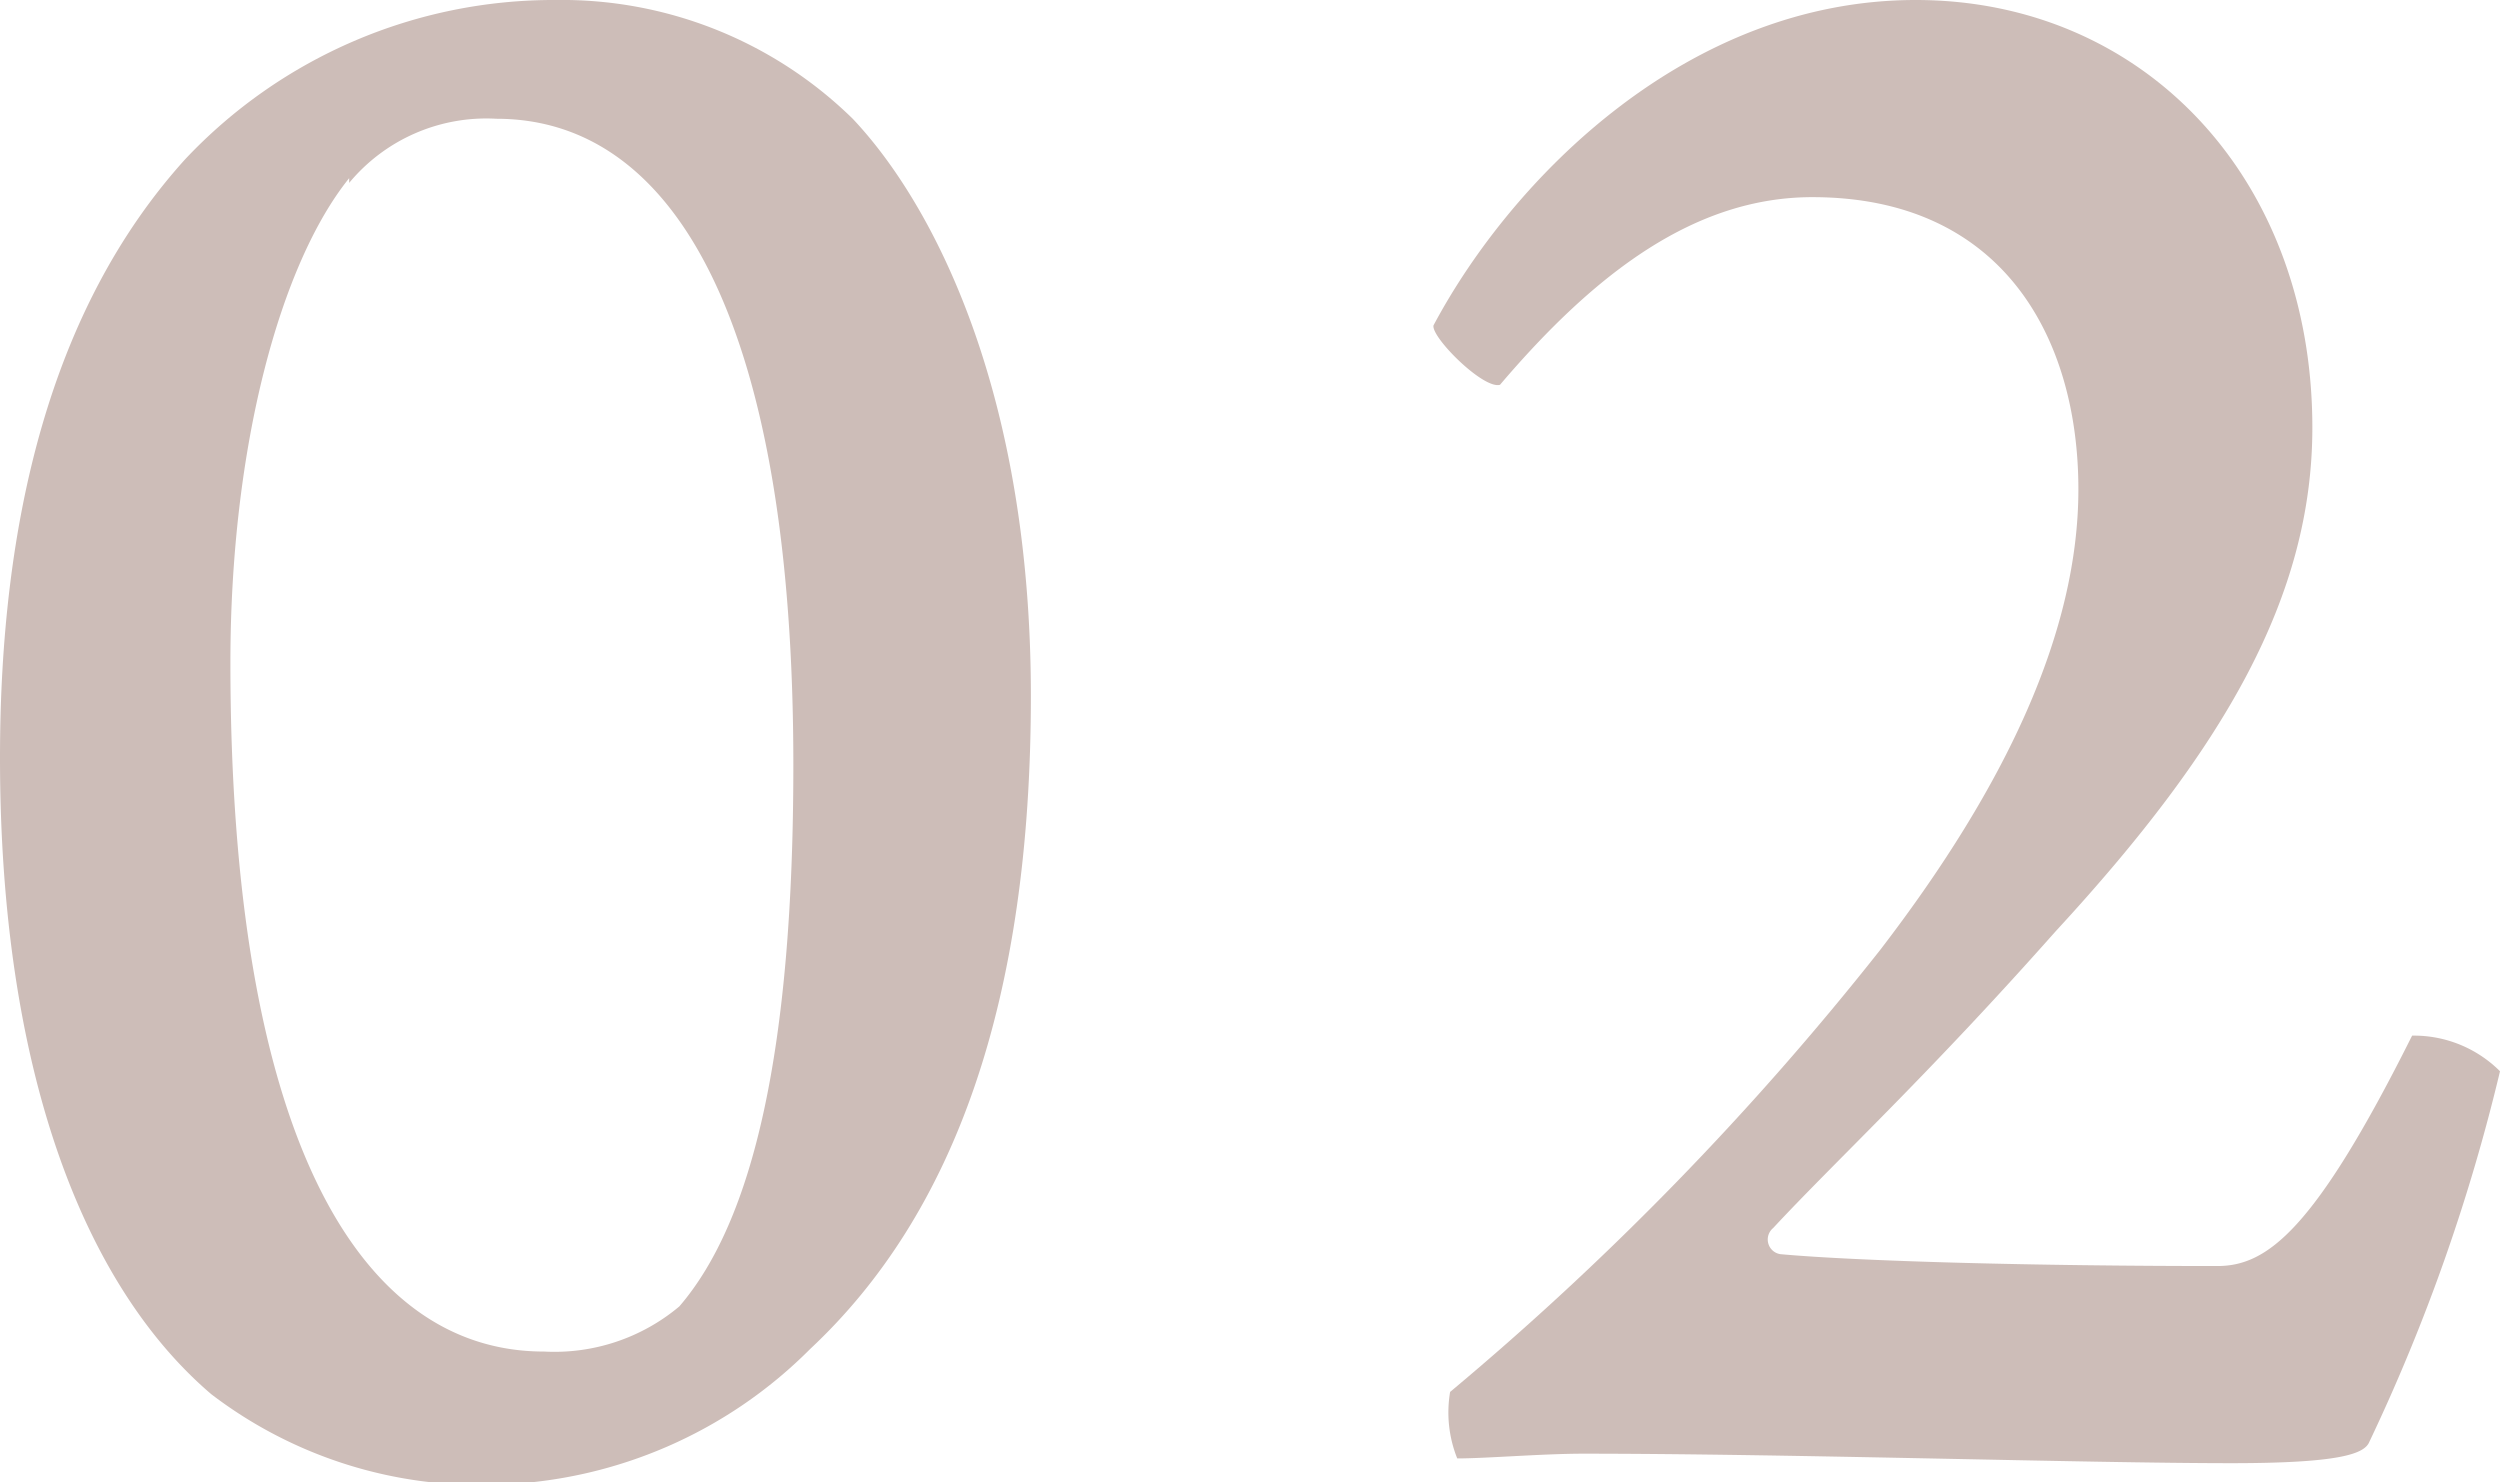 <svg xmlns="http://www.w3.org/2000/svg" width="42.1" height="24.96" viewBox="0 0 42.1 24.96"><defs><style>.a{fill:#cdbdb8;}</style></defs><path class="a" d="M14.36,2c1.36,1.44,3,4.6,3,9.72s-1.28,8.72-3.72,11A7.76,7.76,0,0,1,8.4,25a7.45,7.45,0,0,1-4.84-1.52C1.4,21.64,0,18,0,12.76,0,8.8.84,5.2,3.12,2.68A8.52,8.52,0,0,1,9.36,0,7,7,0,0,1,14.36,2Zm-8.48,1c-1.16,1.44-2,4.52-2,8.16,0,7.88,2.12,11.6,5.28,11.6A3.27,3.27,0,0,0,11.44,22c1.24-1.44,1.92-4.32,1.92-9.12C13.36,5.6,11.44,2,8.36,2A3,3,0,0,0,5.88,3.08Z"/><path class="a" d="M25.26,6.48c-.28.08-1.16-.8-1.12-1C25.46,3,28.42,0,32.26,0s6.68,3,6.68,7.2c0,2.84-1.48,5.4-4.32,8.48-2.2,2.48-3.68,3.84-4.76,5a.25.25,0,0,0,.12.44c1.32.12,4.28.2,7.36.2.84,0,1.64-.6,3.28-3.88a2.05,2.05,0,0,1,1.48.6,31.52,31.52,0,0,1-2.2,6.24c-.08.2-.48.36-2.32.36-2.44,0-7.48-.16-10.92-.16-.68,0-1.64.08-2.12.08a2.08,2.08,0,0,1-.12-1.12A50.45,50.45,0,0,0,31.66,16C33.78,13.24,35,10.64,35,8.24c0-2.56-1.28-4.92-4.48-4.92C28.54,3.32,26.86,4.6,25.26,6.48Z"/></svg>